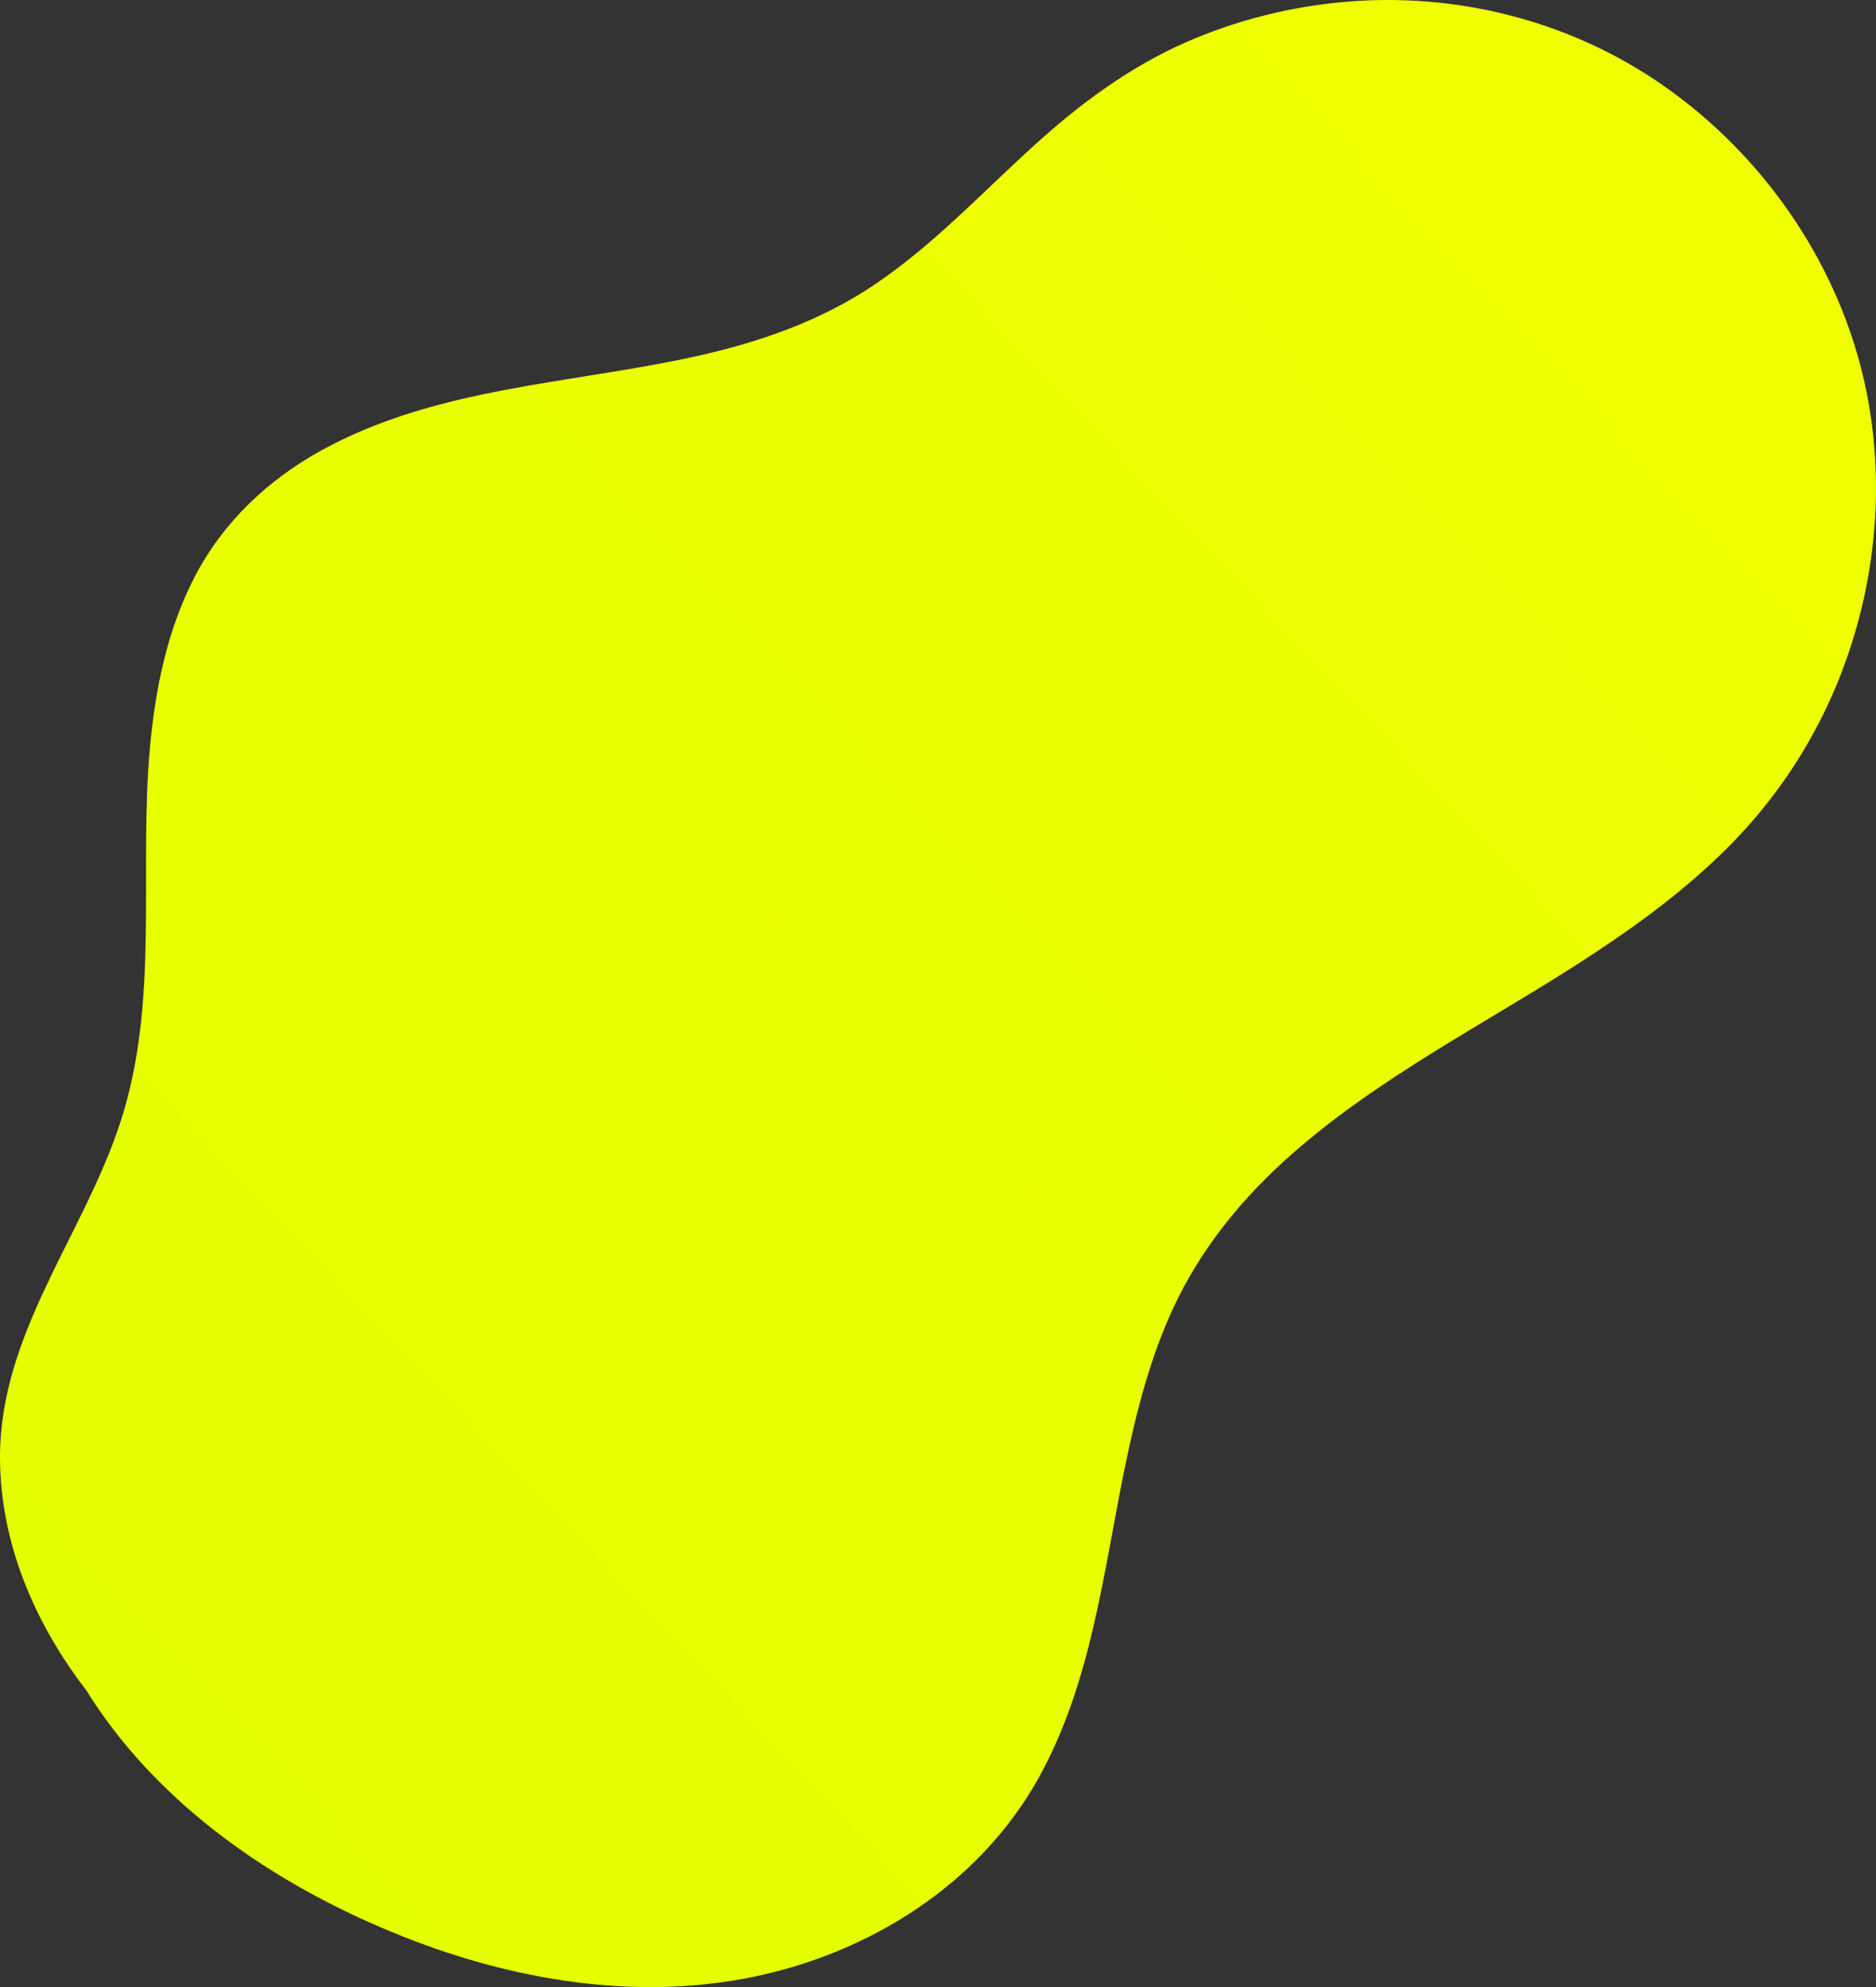 <?xml version="1.0" encoding="UTF-8"?> <svg xmlns="http://www.w3.org/2000/svg" width="2997" height="3175" viewBox="0 0 2997 3175" fill="none"><rect x="0" y="0" width="2997" height="3175" fill="#333333" stroke="none"/> <path d="M2659.78 138.464C2510.4 33.368 2326.88 -13.374 2144.77 3.3C2058.87 11.208 1974.29 32.608 1895.08 67.306C1804.82 106.903 1726.62 164.859 1653.74 230.772C1570.01 306.628 1492.22 390.307 1398.2 454.015C1311.4 512.799 1212.73 546.914 1111.12 569.373C911.314 613.404 698.508 618.376 514.92 718.692C428.326 766.053 355.89 834.459 310.437 922.592C267.224 1006.42 248.132 1100.43 239.592 1193.66C221.431 1393.1 255.626 1599.09 192.215 1793.14C133.04 1974.3 0.144 2129.84 -0.002 2327.87C-0.034 2464.26 55.489 2593.82 137.965 2700.55C144.05 2710.41 150.362 2720.2 156.98 2729.84C273.89 2899.58 453.823 3018.25 643.227 3093.57C819.037 3163.49 1015.01 3196.87 1202.69 3158.32C1388.78 3120.24 1562.78 3011.48 1657.41 2843.66C1743.84 2690.44 1762.48 2511.68 1797.37 2342.53C1815.34 2255.56 1837.38 2168.54 1875.23 2087.73C1916.47 1999.64 1977.21 1922.88 2048.81 1857.31C2198.04 1720.61 2382.78 1631.6 2550.3 1520.65C2632.07 1466.47 2711 1406.8 2778.43 1335.11C2839.94 1269.57 2889.89 1194.26 2926.28 1112.21C2997.2 952.19 3016.81 769.027 2975.86 599.02C2931.25 413.505 2815.19 247.928 2659.78 138.464Z" fill="url(#paint0_linear_2142_6645)"></path> <defs> <linearGradient id="paint0_linear_2142_6645" x1="117.303" y1="2701.79" x2="2752.42" y2="213.232" gradientUnits="userSpaceOnUse"> <stop stop-color="#E4FF00"></stop> <stop offset="1" stop-color="#F0FF00"></stop> </linearGradient> </defs> </svg> 